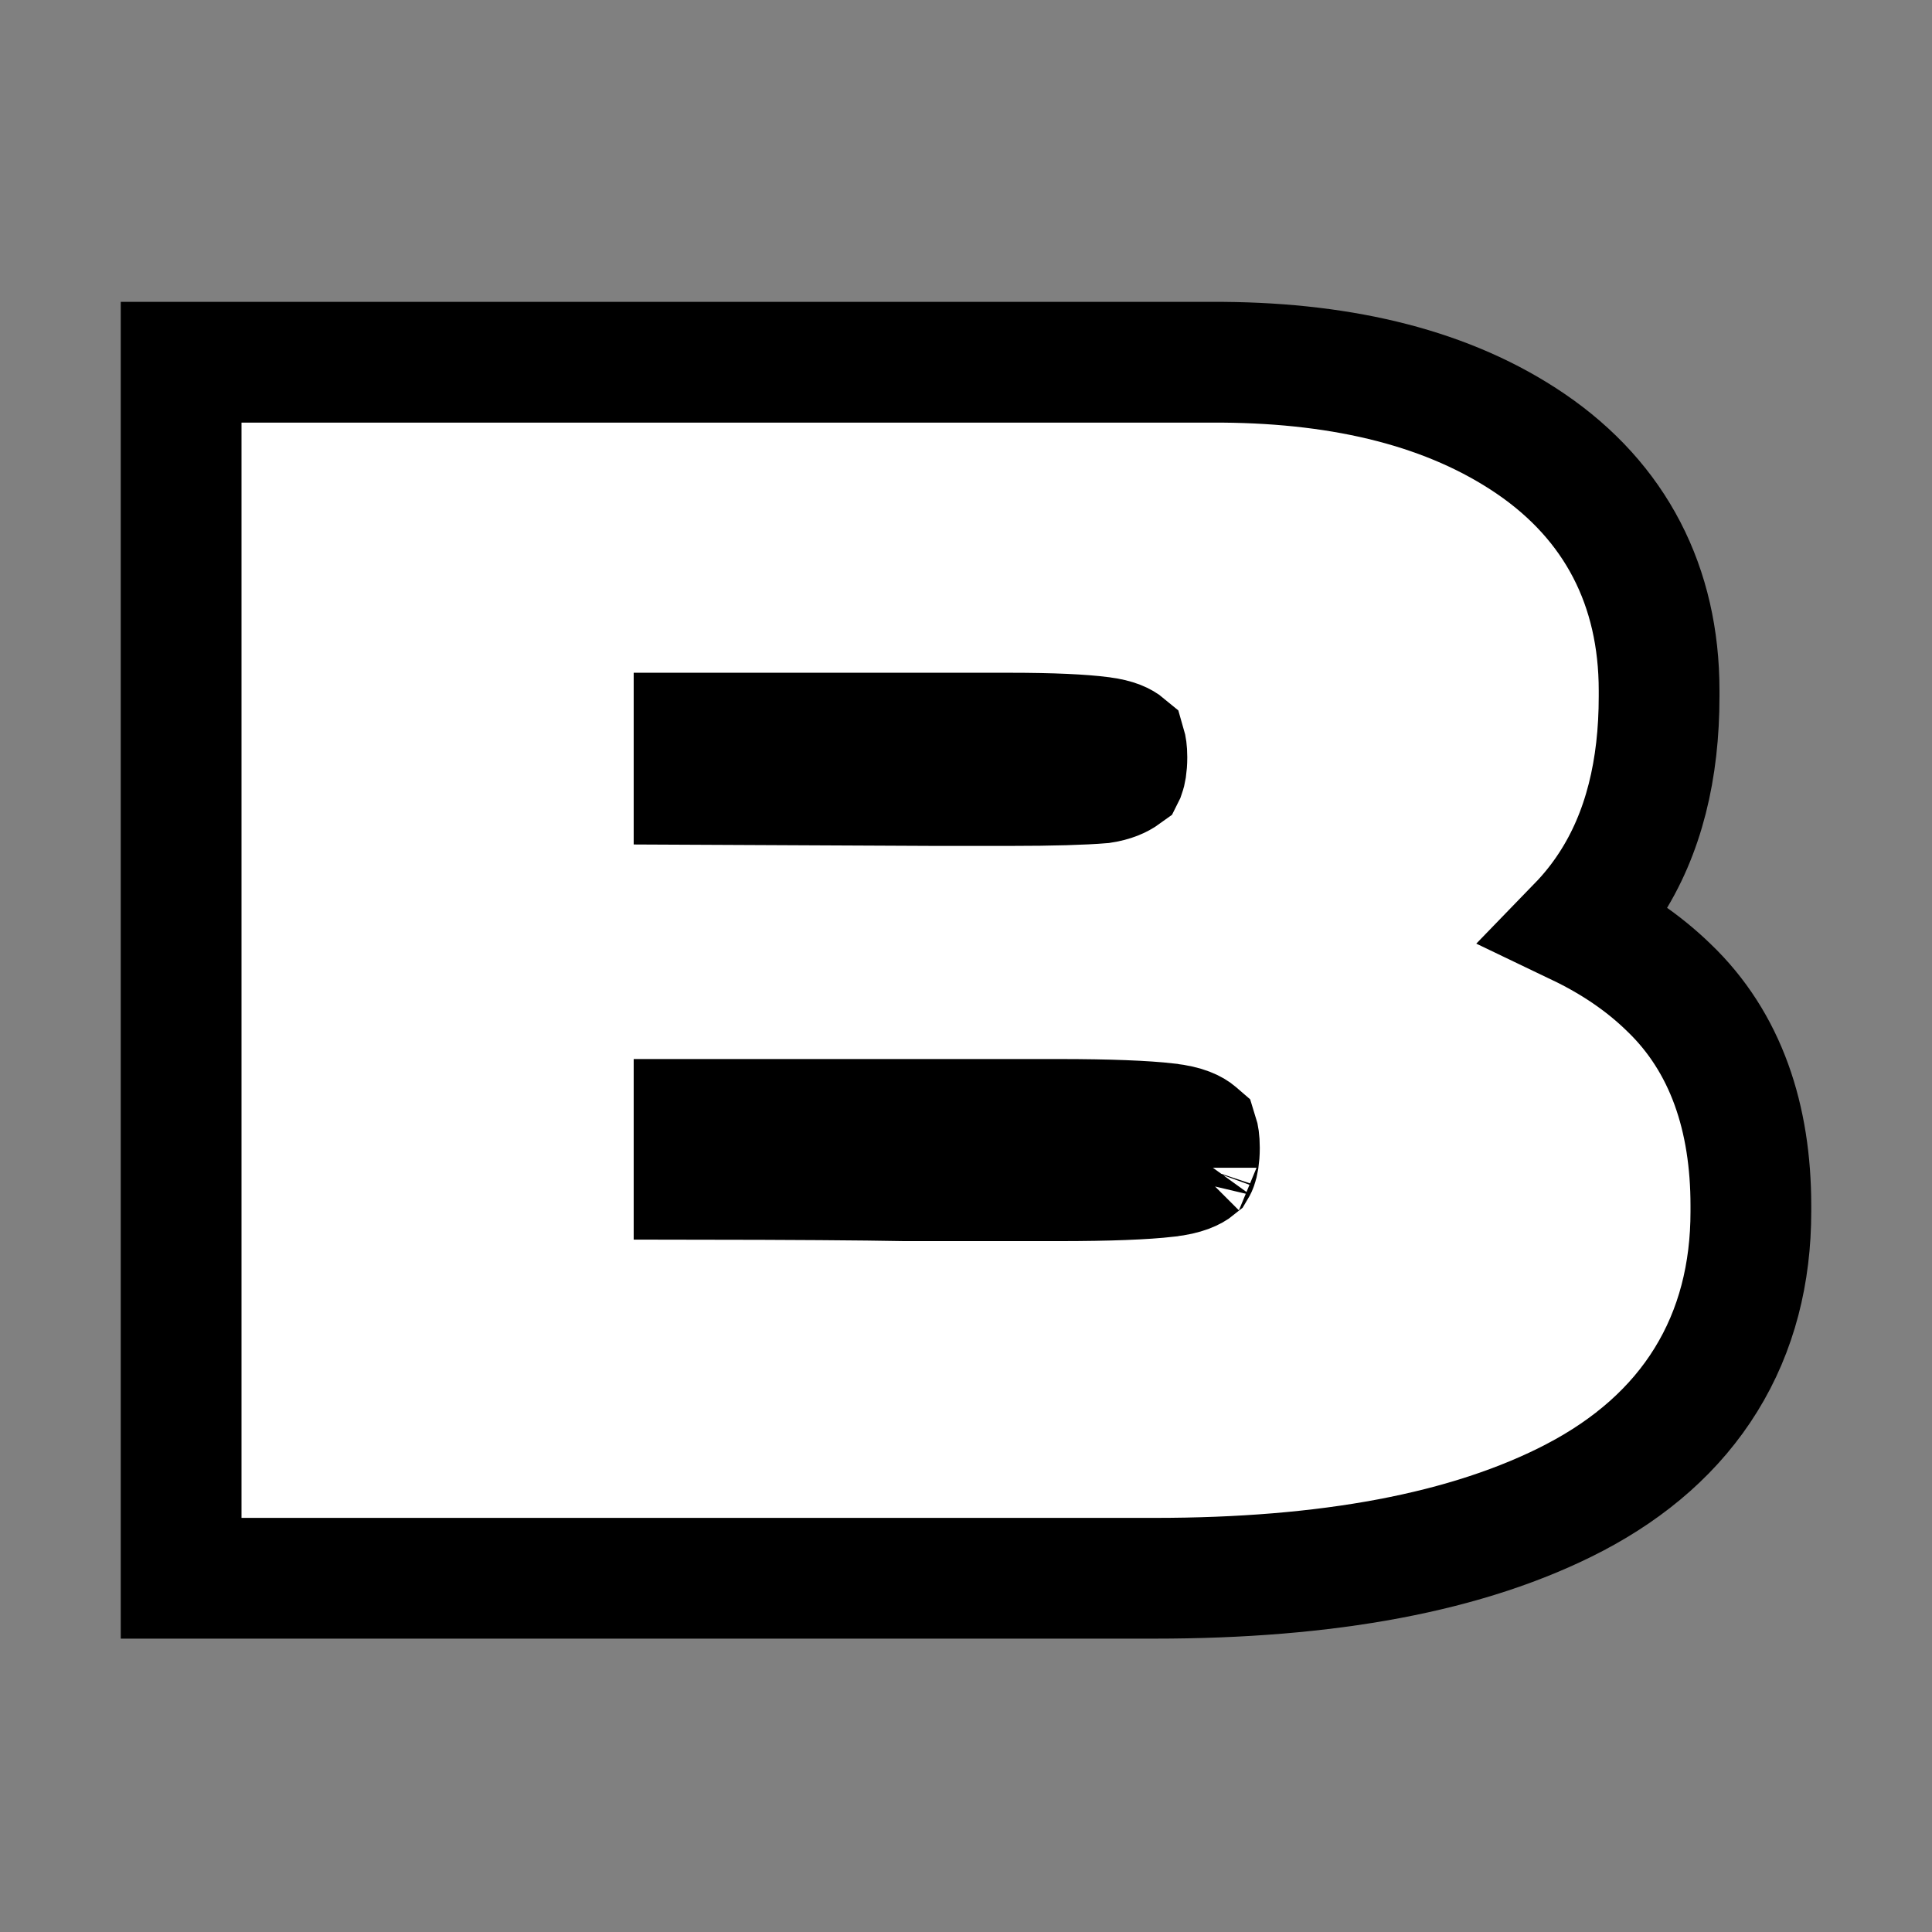 <?xml version="1.0" encoding="UTF-8"?> <svg xmlns="http://www.w3.org/2000/svg" width="32" height="32" viewBox="0 0 32 32" fill="none"><rect x="0" y="0" width="32" height="32" fill="#808080" stroke="none"/><path d="M26.084 24.802L26.087 24.8C27.009 24.316 27.75 23.674 28.256 22.854C28.764 22.032 29 21.09 29 20.066V19.968C29 18.524 28.592 17.266 27.64 16.356C27.216 15.943 26.711 15.603 26.137 15.328C26.328 15.131 26.5 14.917 26.653 14.684C27.232 13.805 27.48 12.731 27.48 11.535V11.437C27.48 9.713 26.762 8.311 25.352 7.35C24.008 6.435 22.281 6.017 20.262 6L20.262 6H20.253H4H3V7V25.141V26.141H4H19.126C21.967 26.141 24.314 25.724 26.084 24.802ZM11.496 12.143H16.723C17.43 12.143 17.926 12.168 18.236 12.208L18.236 12.208L18.242 12.209C18.493 12.24 18.602 12.306 18.644 12.341C18.652 12.368 18.665 12.43 18.665 12.54C18.665 12.701 18.643 12.787 18.63 12.823C18.629 12.825 18.628 12.828 18.627 12.83C18.547 12.888 18.431 12.941 18.251 12.969C17.937 12.995 17.434 13.011 16.723 13.011H15.5H15.497L11.496 12.992V12.143ZM19.334 19.489L19.33 19.49C18.964 19.532 18.373 19.557 17.532 19.557H16.748H16.746H16.744H16.742H16.74H16.738H16.737H16.735H16.733H16.731H16.729H16.727H16.725H16.724H16.722H16.72H16.718H16.716H16.714H16.712H16.71H16.708H16.706H16.704H16.702H16.7H16.698H16.696H16.694H16.692H16.69H16.688H16.686H16.684H16.682H16.68H16.678H16.676H16.674H16.672H16.67H16.668H16.666H16.664H16.662H16.659H16.657H16.655H16.653H16.651H16.649H16.647H16.645H16.642H16.64H16.638H16.636H16.634H16.631H16.629H16.627H16.625H16.623H16.62H16.618H16.616H16.614H16.611H16.609H16.607H16.605H16.602H16.6H16.598H16.596H16.593H16.591H16.589H16.586H16.584H16.582H16.579H16.577H16.575H16.572H16.57H16.568H16.565H16.563H16.561H16.558H16.556H16.553H16.551H16.549H16.546H16.544H16.541H16.539H16.536H16.534H16.532H16.529H16.527H16.524H16.522H16.519H16.517H16.514H16.512H16.509H16.507H16.504H16.502H16.499H16.496H16.494H16.491H16.489H16.486H16.484H16.481H16.478H16.476H16.473H16.471H16.468H16.465H16.463H16.46H16.457H16.455H16.452H16.45H16.447H16.444H16.441H16.439H16.436H16.433H16.431H16.428H16.425H16.422H16.42H16.417H16.414H16.412H16.409H16.406H16.403H16.401H16.398H16.395H16.392H16.389H16.387H16.384H16.381H16.378H16.375H16.372H16.369H16.367H16.364H16.361H16.358H16.355H16.352H16.349H16.346H16.344H16.341H16.338H16.335H16.332H16.329H16.326H16.323H16.32H16.317H16.314H16.311H16.308H16.305H16.302H16.299H16.296H16.293H16.29H16.287H16.284H16.281H16.278H16.275H16.272H16.269H16.266H16.263H16.26H16.257H16.253H16.25H16.247H16.244H16.241H16.238H16.235H16.232H16.229H16.225H16.222H16.219H16.216H16.213H16.209H16.206H16.203H16.2H16.197H16.194H16.19H16.187H16.184H16.181H16.177H16.174H16.171H16.168H16.164H16.161H16.158H16.154H16.151H16.148H16.145H16.141H16.138H16.135H16.131H16.128H16.125H16.121H16.118H16.114H16.111H16.108H16.104H16.101H16.098H16.094H16.091H16.087H16.084H16.08H16.077H16.073H16.07H16.067H16.063H16.06H16.056H16.053H16.049H16.046H16.042H16.039H16.035H16.032H16.028H16.025H16.021H16.018H16.014H16.011H16.007H16.003H16H15.996H15.993H15.989H15.985H15.982H15.978H15.975H15.971H15.967H15.964H15.96H15.956H15.953H15.949H15.945H15.942H15.938H15.934H15.931H15.927H15.923H15.919H15.916H15.912H15.908H15.905H15.901H15.897H15.893H15.889H15.886H15.882H15.878H15.874H15.87H15.867H15.863H15.859H15.855H15.851H15.848H15.844H15.84H15.836H15.832H15.828H15.824H15.82H15.817H15.813H15.809H15.805H15.801H15.797H15.793H15.789H15.785H15.781H15.777H15.773H15.77H15.765H15.761H15.758H15.754H15.75H15.746H15.742H15.738H15.733H15.729H15.725H15.721H15.717H15.713H15.709H15.705H15.701H15.697H15.693H15.689H15.685H15.681H15.677H15.672H15.668H15.664H15.66H15.656H15.652H15.648H15.643H15.639H15.635H15.631H15.627H15.623H15.618H15.614H15.61H15.606H15.601H15.597H15.593H15.589H15.584H15.58H15.576H15.572H15.567H15.563H15.559H15.555H15.55H15.546H15.542H15.537H15.533H15.529H15.524H15.52H15.515H15.511H15.507H15.502H15.498H15.494H15.489H15.485H15.48H15.476H15.472H15.467H15.463H15.458H15.454H15.45H15.445H15.441H15.436H15.432H15.427H15.423H15.418H15.414H15.409H15.405H15.4H15.396H15.391H15.386H15.382H15.377H15.373H15.368H15.364H15.359H15.355H15.35H15.345H15.341H15.336H15.332H15.327H15.322H15.318H15.313H15.308H15.304H15.299H15.294H15.29H15.285H15.28H15.276H15.271H15.266H15.262H15.257H15.252H15.247H15.243H15.238H15.233H15.229H15.224H15.219H15.214H15.209H15.205H15.2H15.195H15.19H15.185H15.181H15.176H15.171H15.166H15.161H15.156H15.152H15.147H15.142H15.137H15.132H15.127H15.122H15.117H15.112H15.107H15.103H15.098H15.093H15.088H15.083H15.078H15.073H15.068H15.063H15.058H15.053H15.048H15.043H15.038H15.033H15.028H15.023H15.018H15.013H15.008H15.003H14.998H14.993H14.992C14.272 19.543 13.105 19.535 11.496 19.533V18.541H17.532C18.373 18.541 18.964 18.566 19.33 18.608L19.334 18.609C19.646 18.643 19.774 18.724 19.819 18.763L19.841 18.782C19.851 18.813 19.866 18.884 19.866 19.012C19.866 19.172 19.844 19.264 19.828 19.308C19.822 19.326 19.817 19.335 19.814 19.34C19.765 19.38 19.635 19.456 19.334 19.489ZM19.812 19.342C19.812 19.342 19.812 19.341 19.813 19.34C19.812 19.342 19.812 19.342 19.812 19.342Z" fill="white" stroke="black" stroke-width="2"></path></svg> 